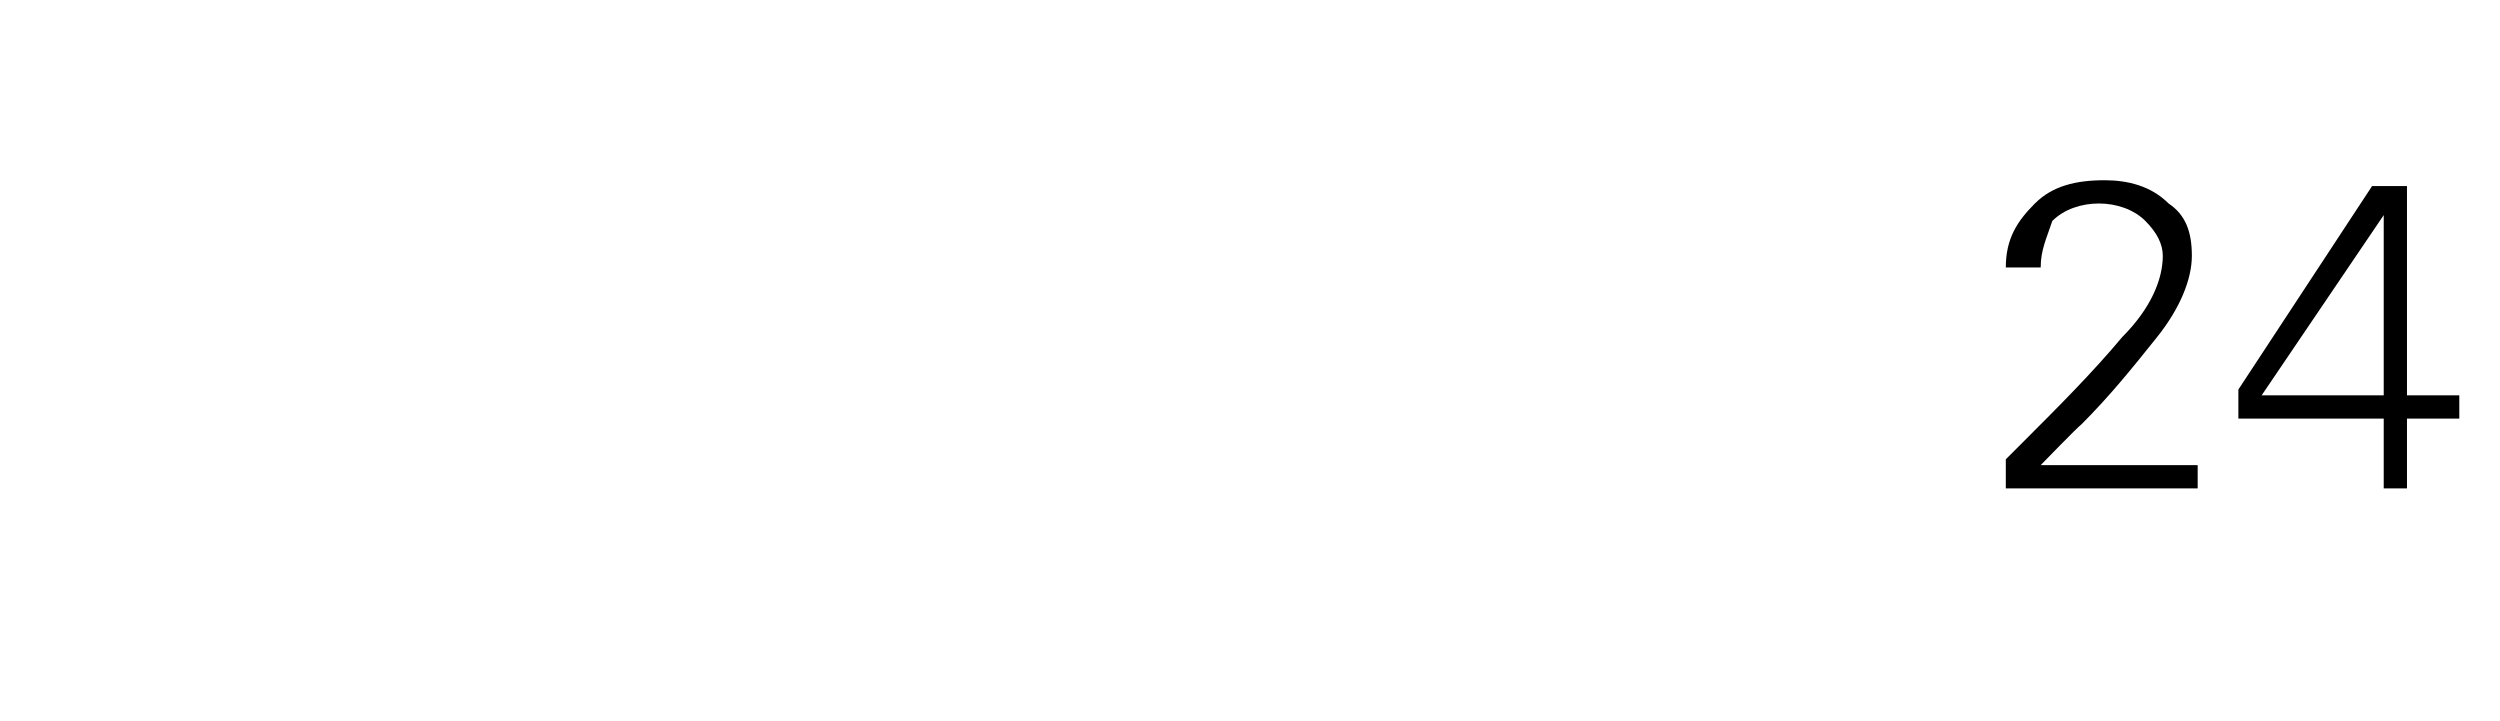 <?xml version="1.0" standalone="no"?><!DOCTYPE svg PUBLIC "-//W3C//DTD SVG 1.1//EN" "http://www.w3.org/Graphics/SVG/1.1/DTD/svg11.dtd"><svg xmlns="http://www.w3.org/2000/svg" version="1.1" width="43px" height="12.4px" viewBox="0 -3 43 12.4" style="top:-3px"><desc>24</desc><defs/><g id="Polygon104635"><path d="m34.5 4.9l.3-.3c.6-.6 1.2-1.2 1.7-1.8c.5-.5.7-1 .7-1.4c0-.2-.1-.4-.3-.6c-.2-.2-.5-.3-.8-.3c-.3 0-.6.1-.8.3c-.1.3-.2.5-.2.8h-.6c0-.5.2-.8.5-1.1c.3-.3.7-.4 1.2-.4c.4 0 .8.1 1.1.4c.3.2.4.5.4.9c0 .4-.2.9-.6 1.4c-.4.5-.8 1-1.3 1.5c-.04.02-.7.7-.7.7h2.7v.4h-3.3v-.5zm4-1.2L40.8.2h.6v3.6h.9v.4h-.9v1.2h-.4V4.2h-2.5v-.5zm.4.1h2.1V.7l-2.1 3.1z" stroke="none" fill="#000"/></g></svg>